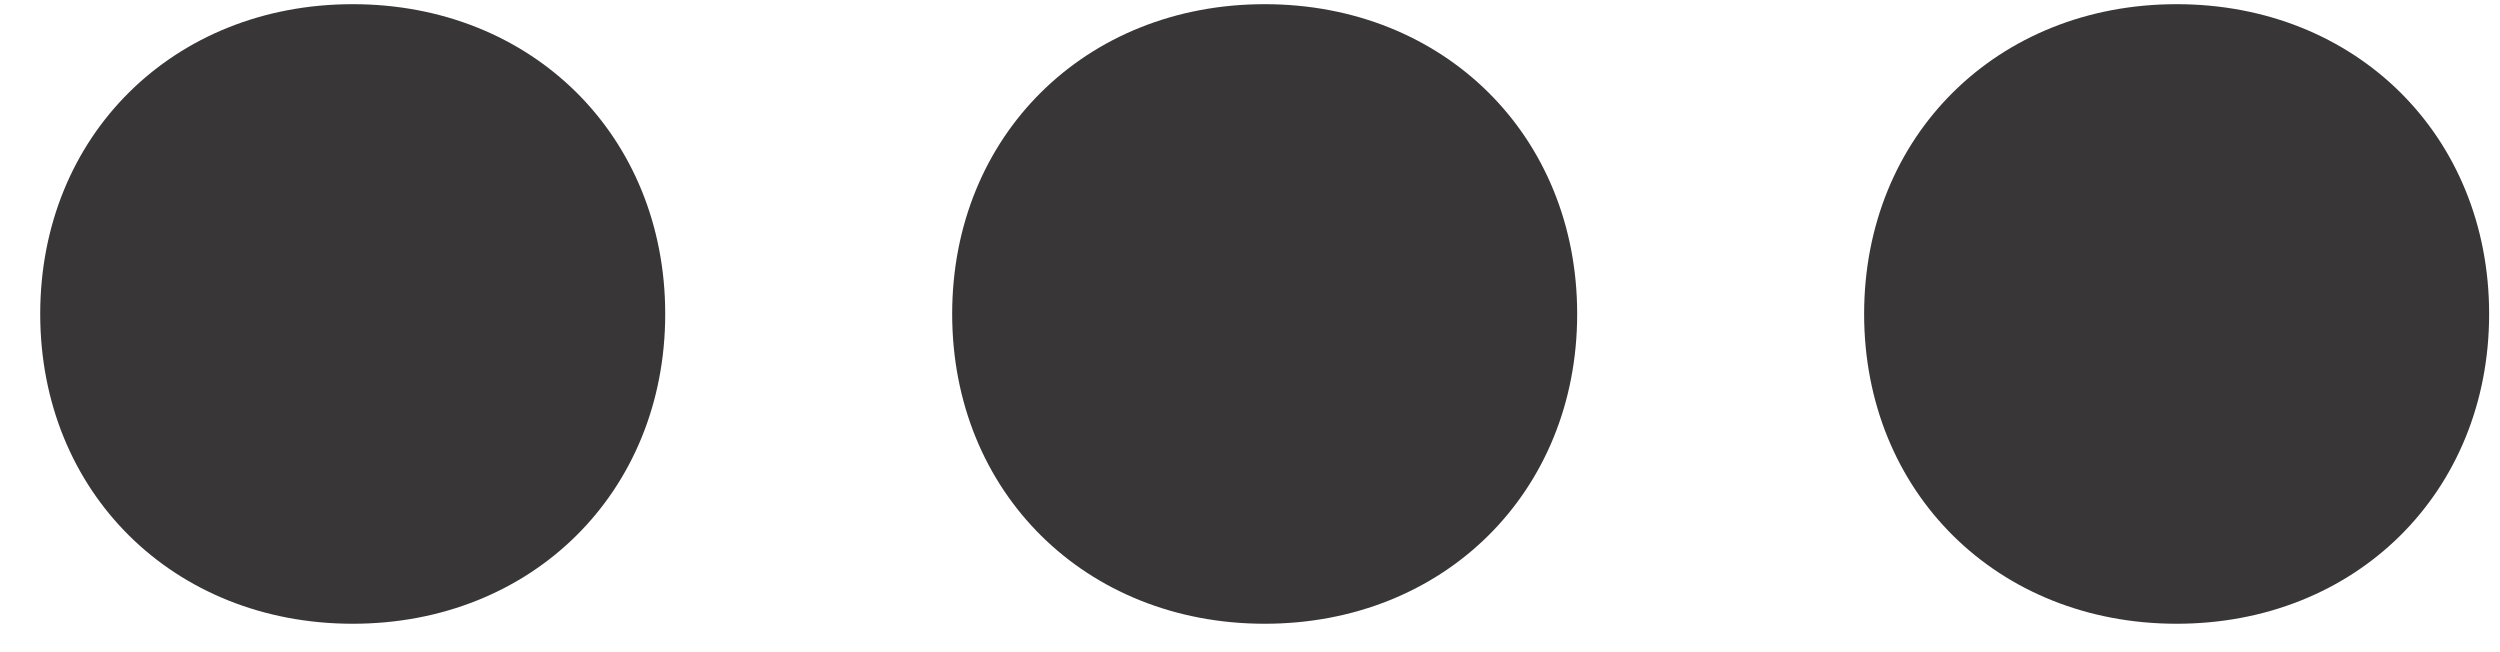<svg width="46" height="12" viewBox="0 0 46 12" fill="none" xmlns="http://www.w3.org/2000/svg">
<path d="M6.49 0.077C9.79 0.077 12.24 2.497 12.24 5.777C12.24 9.057 9.79 11.477 6.49 11.477C3.19 11.477 0.74 9.057 0.74 5.777C0.74 2.497 3.19 0.077 6.49 0.077Z" fill="#383637"/>
<path d="M23.27 0.077C26.57 0.077 29.02 2.497 29.02 5.777C29.02 9.057 26.57 11.477 23.27 11.477C19.97 11.477 17.52 9.057 17.52 5.777C17.52 2.497 19.97 0.077 23.27 0.077Z" fill="#383637"/>
<path d="M40.05 0.077C43.35 0.077 45.8 2.497 45.8 5.777C45.8 9.057 43.35 11.477 40.05 11.477C36.75 11.477 34.3 9.057 34.3 5.777C34.3 2.497 36.75 0.077 40.05 0.077Z" fill="#383637"/>
</svg>

